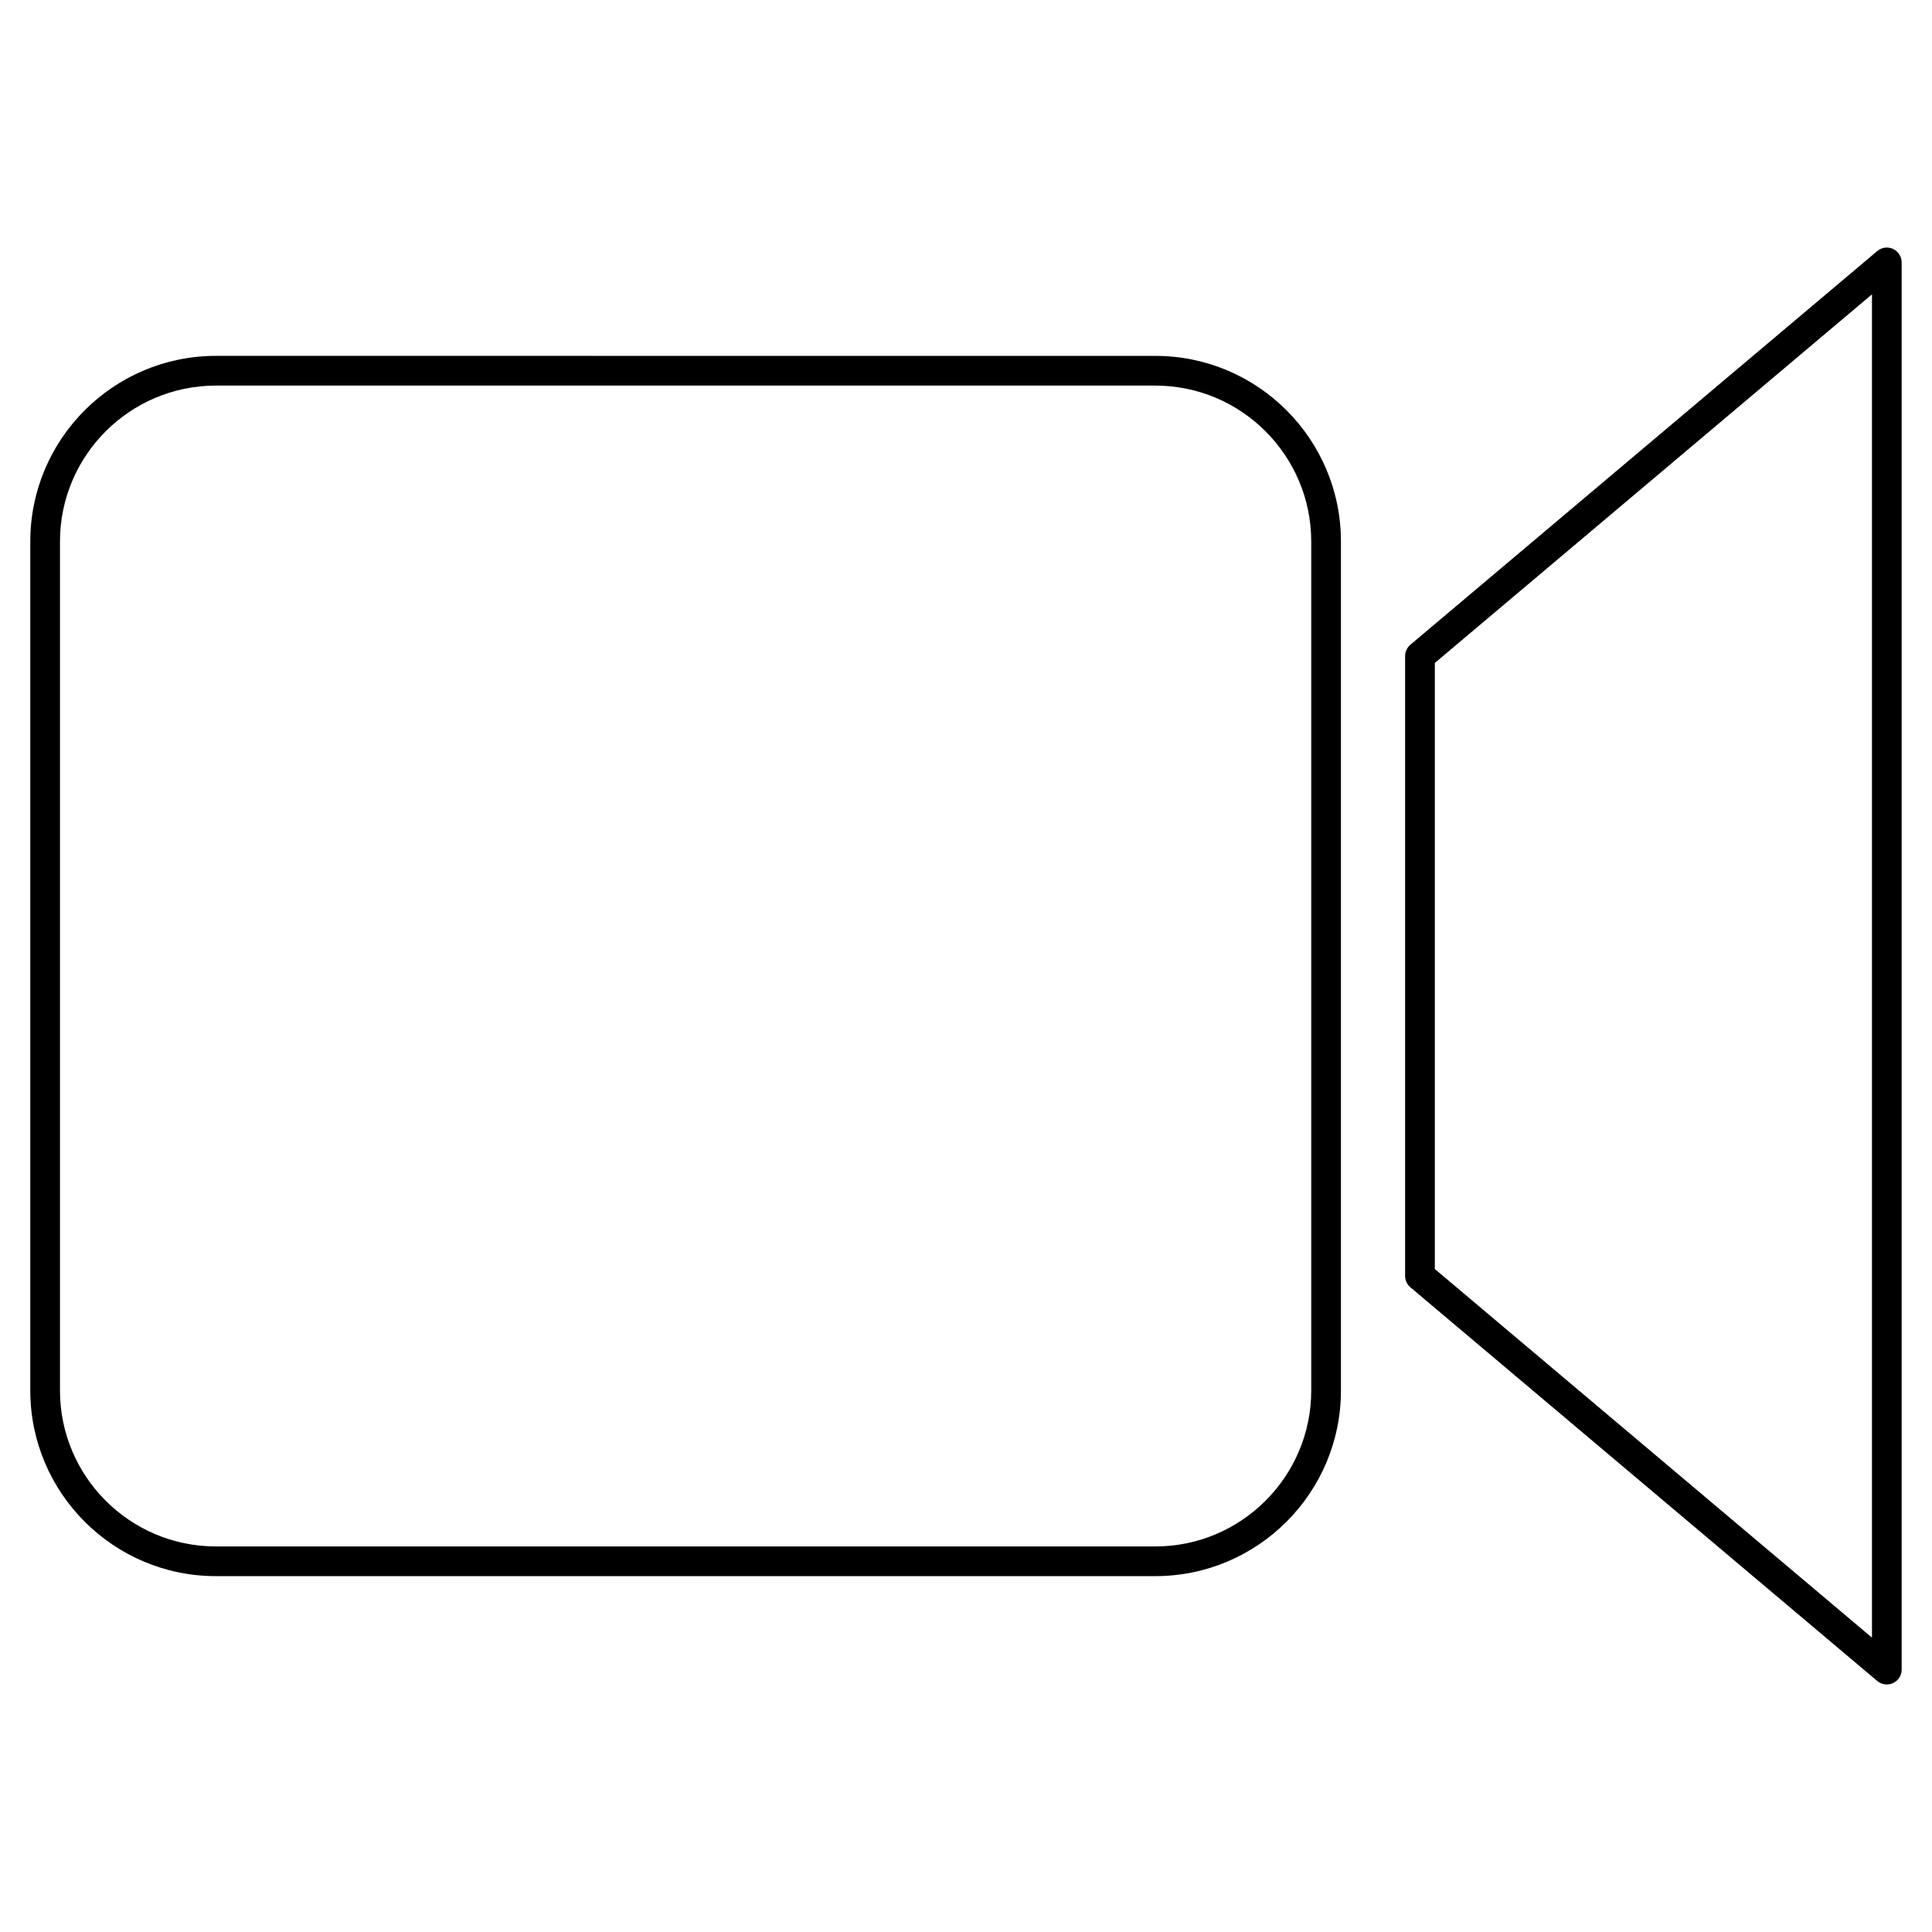 <?xml version="1.0" encoding="UTF-8"?>
<!-- Uploaded to: ICON Repo, www.svgrepo.com, Generator: ICON Repo Mixer Tools -->
<svg fill="#000000" width="800px" height="800px" version="1.1" viewBox="144 144 512 512" xmlns="http://www.w3.org/2000/svg">
 <g>
  <path d="m201.21 561.69h248.97c27.121 0 49.184-22.062 49.184-49.184v-225.01c0-27.121-22.062-49.184-49.184-49.184l-248.97-0.004c-27.121 0-49.184 22.066-49.184 49.188v225.01c0 27.117 22.062 49.184 49.184 49.184zm-41.312-274.19c0-22.781 18.531-41.312 41.312-41.312h248.97c22.781 0 41.312 18.531 41.312 41.312v225.01c0 22.781-18.531 41.312-41.312 41.312h-248.97c-22.781 0-41.312-18.531-41.312-41.312z"/>
  <path d="m645.69 209.97c-1.387-0.645-3.027-0.426-4.195 0.559l-123.73 104.33c-0.887 0.746-1.398 1.848-1.398 3.008v164.27c0 1.16 0.512 2.262 1.398 3.008l123.72 104.33c0.723 0.609 1.625 0.926 2.539 0.926 0.562 0 1.129-0.121 1.66-0.367 1.387-0.645 2.277-2.039 2.277-3.57v-372.92c0-1.531-0.891-2.922-2.277-3.566zm-5.598 368.02-115.85-97.688v-160.61l115.85-97.688z"/>
 </g>
</svg>
